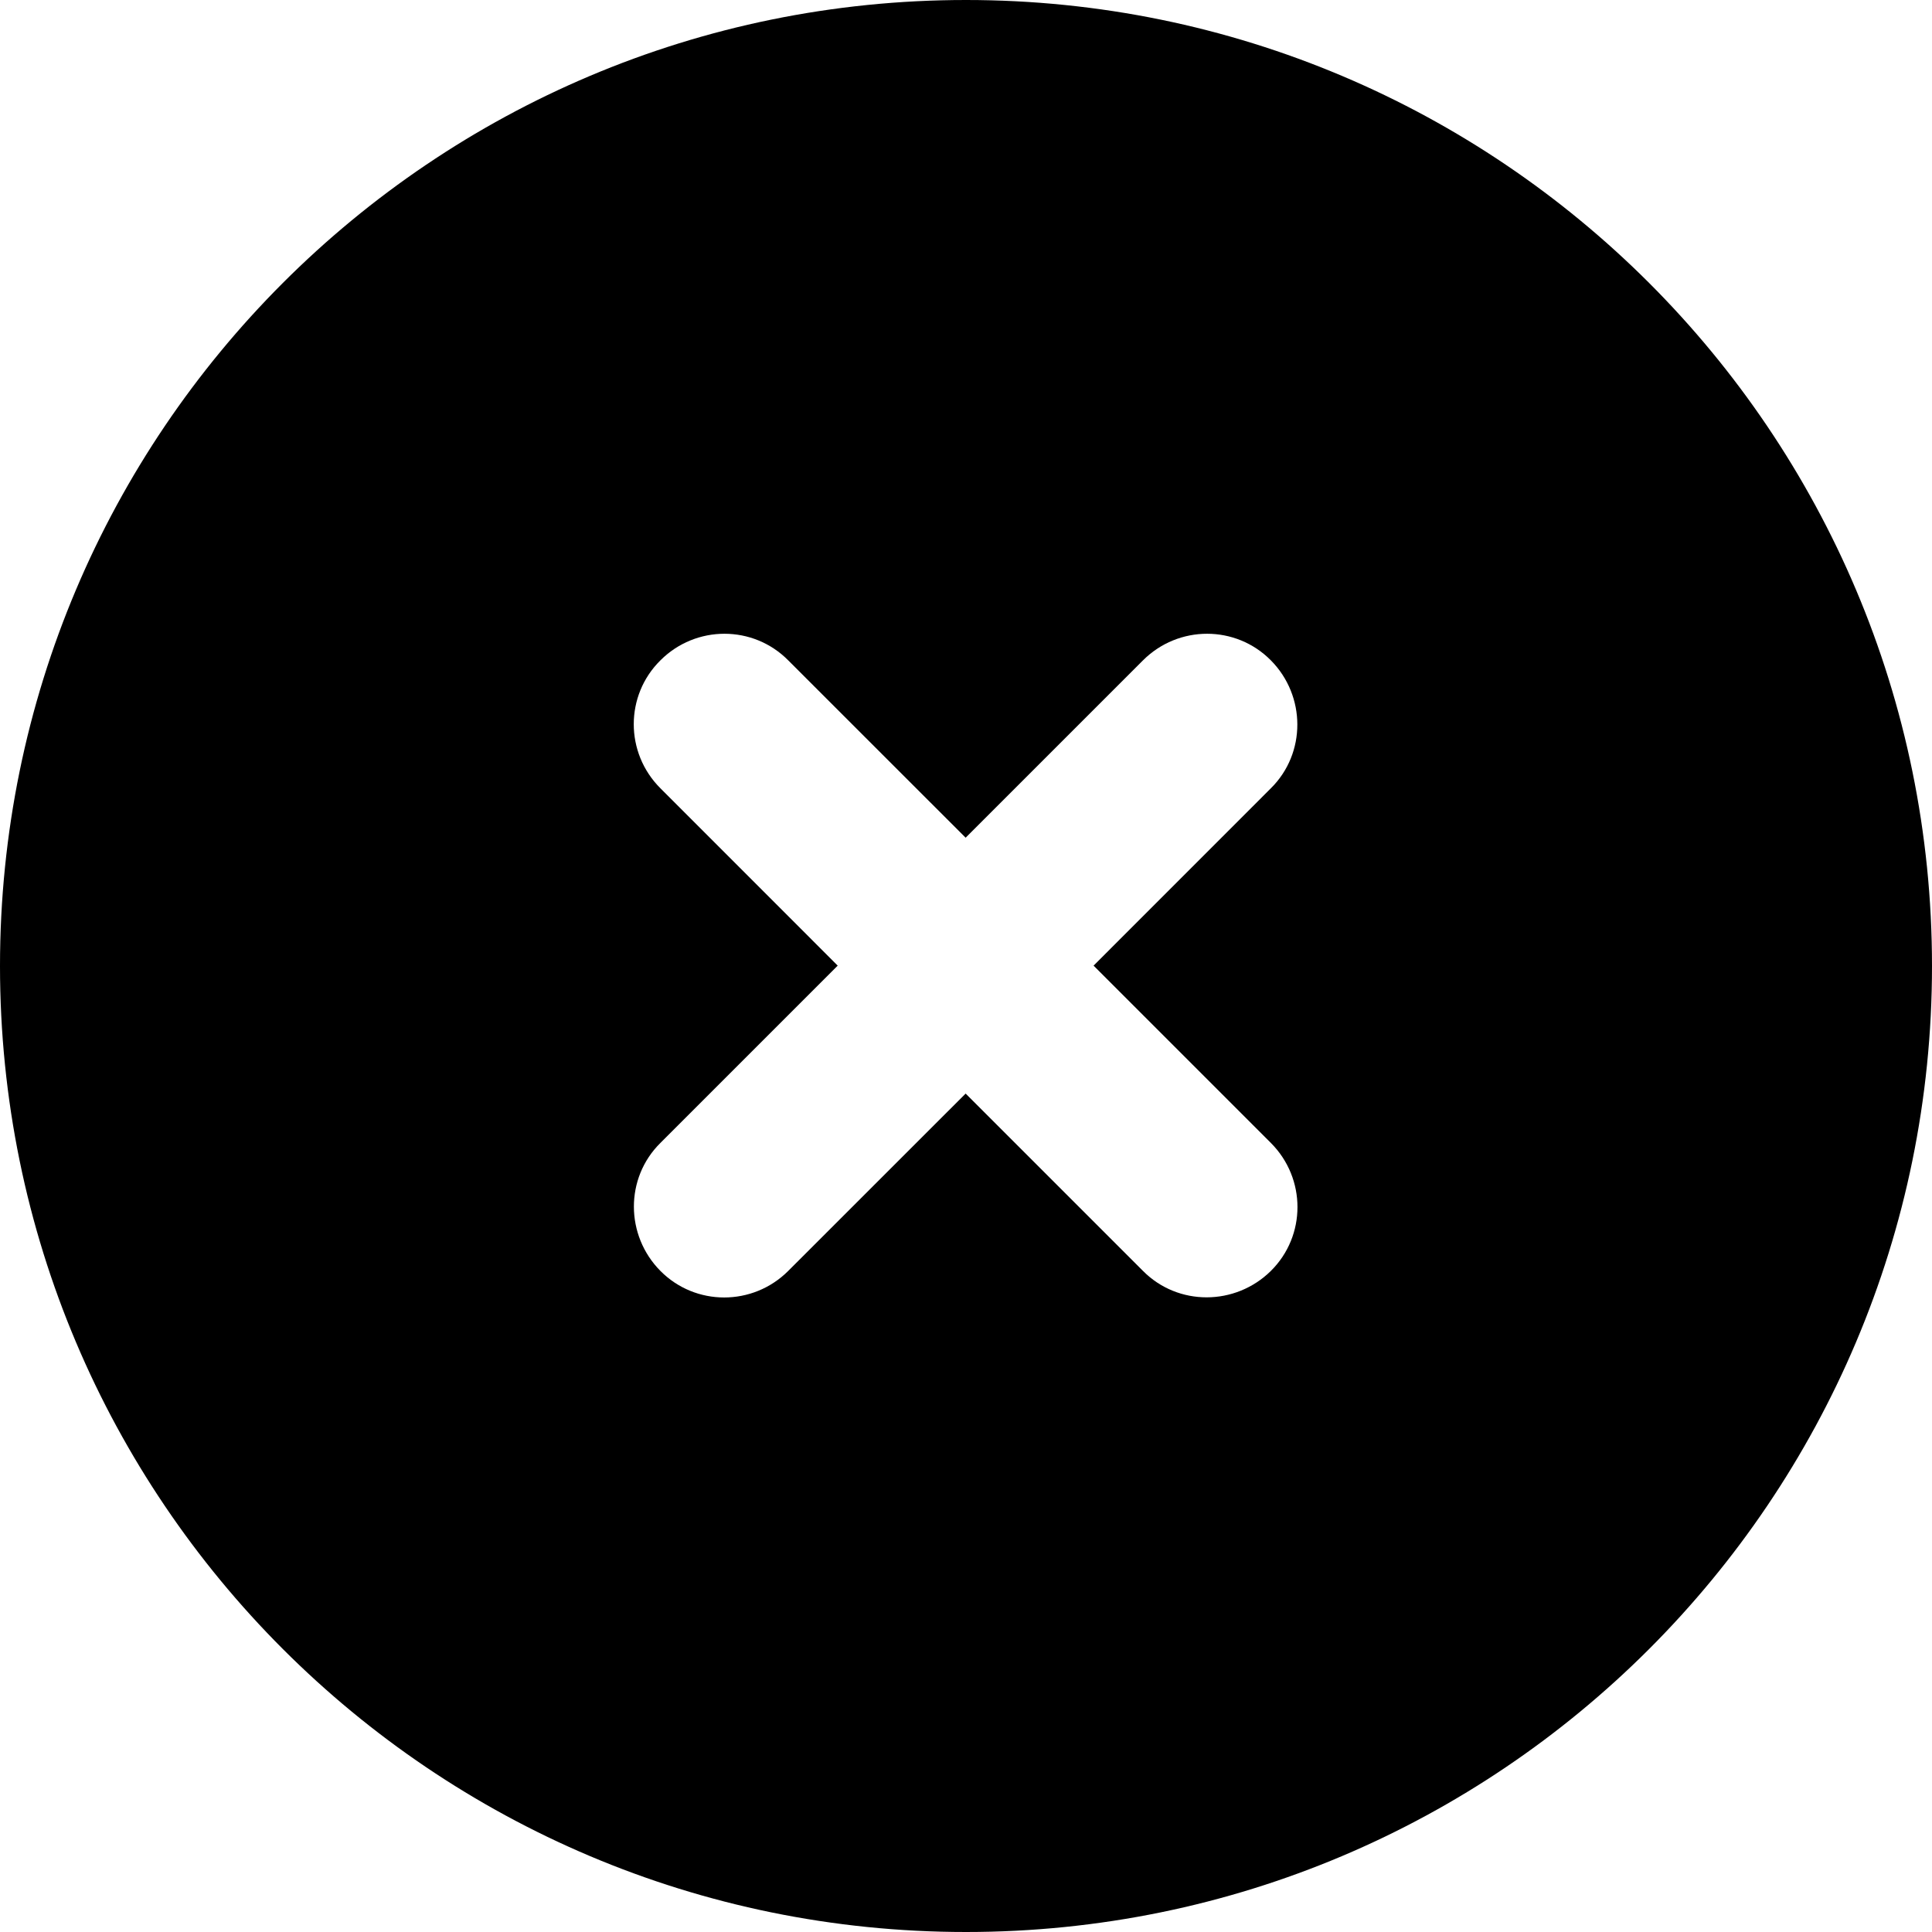 <?xml version="1.0" encoding="UTF-8"?>
<svg xmlns="http://www.w3.org/2000/svg" width="32" height="32" viewBox="0 0 32 32" fill="none">
  <path d="M16 32C24.837 32 32 24.837 32 16C32 7.162 24.837 0 16 0C7.162 0 0 7.162 0 16C0 24.837 7.162 32 16 32ZM10.938 10.938C11.525 10.35 12.475 10.35 13.056 10.938L15.994 13.875L18.931 10.938C19.519 10.35 20.469 10.35 21.05 10.938C21.631 11.525 21.637 12.475 21.05 13.056L18.113 15.994L21.05 18.931C21.637 19.519 21.637 20.469 21.05 21.05C20.462 21.631 19.512 21.637 18.931 21.05L15.994 18.113L13.056 21.05C12.469 21.637 11.519 21.637 10.938 21.05C10.356 20.462 10.35 19.512 10.938 18.931L13.875 15.994L10.938 13.056C10.35 12.469 10.35 11.519 10.938 10.938Z" fill="currentColor"></path>
</svg>
